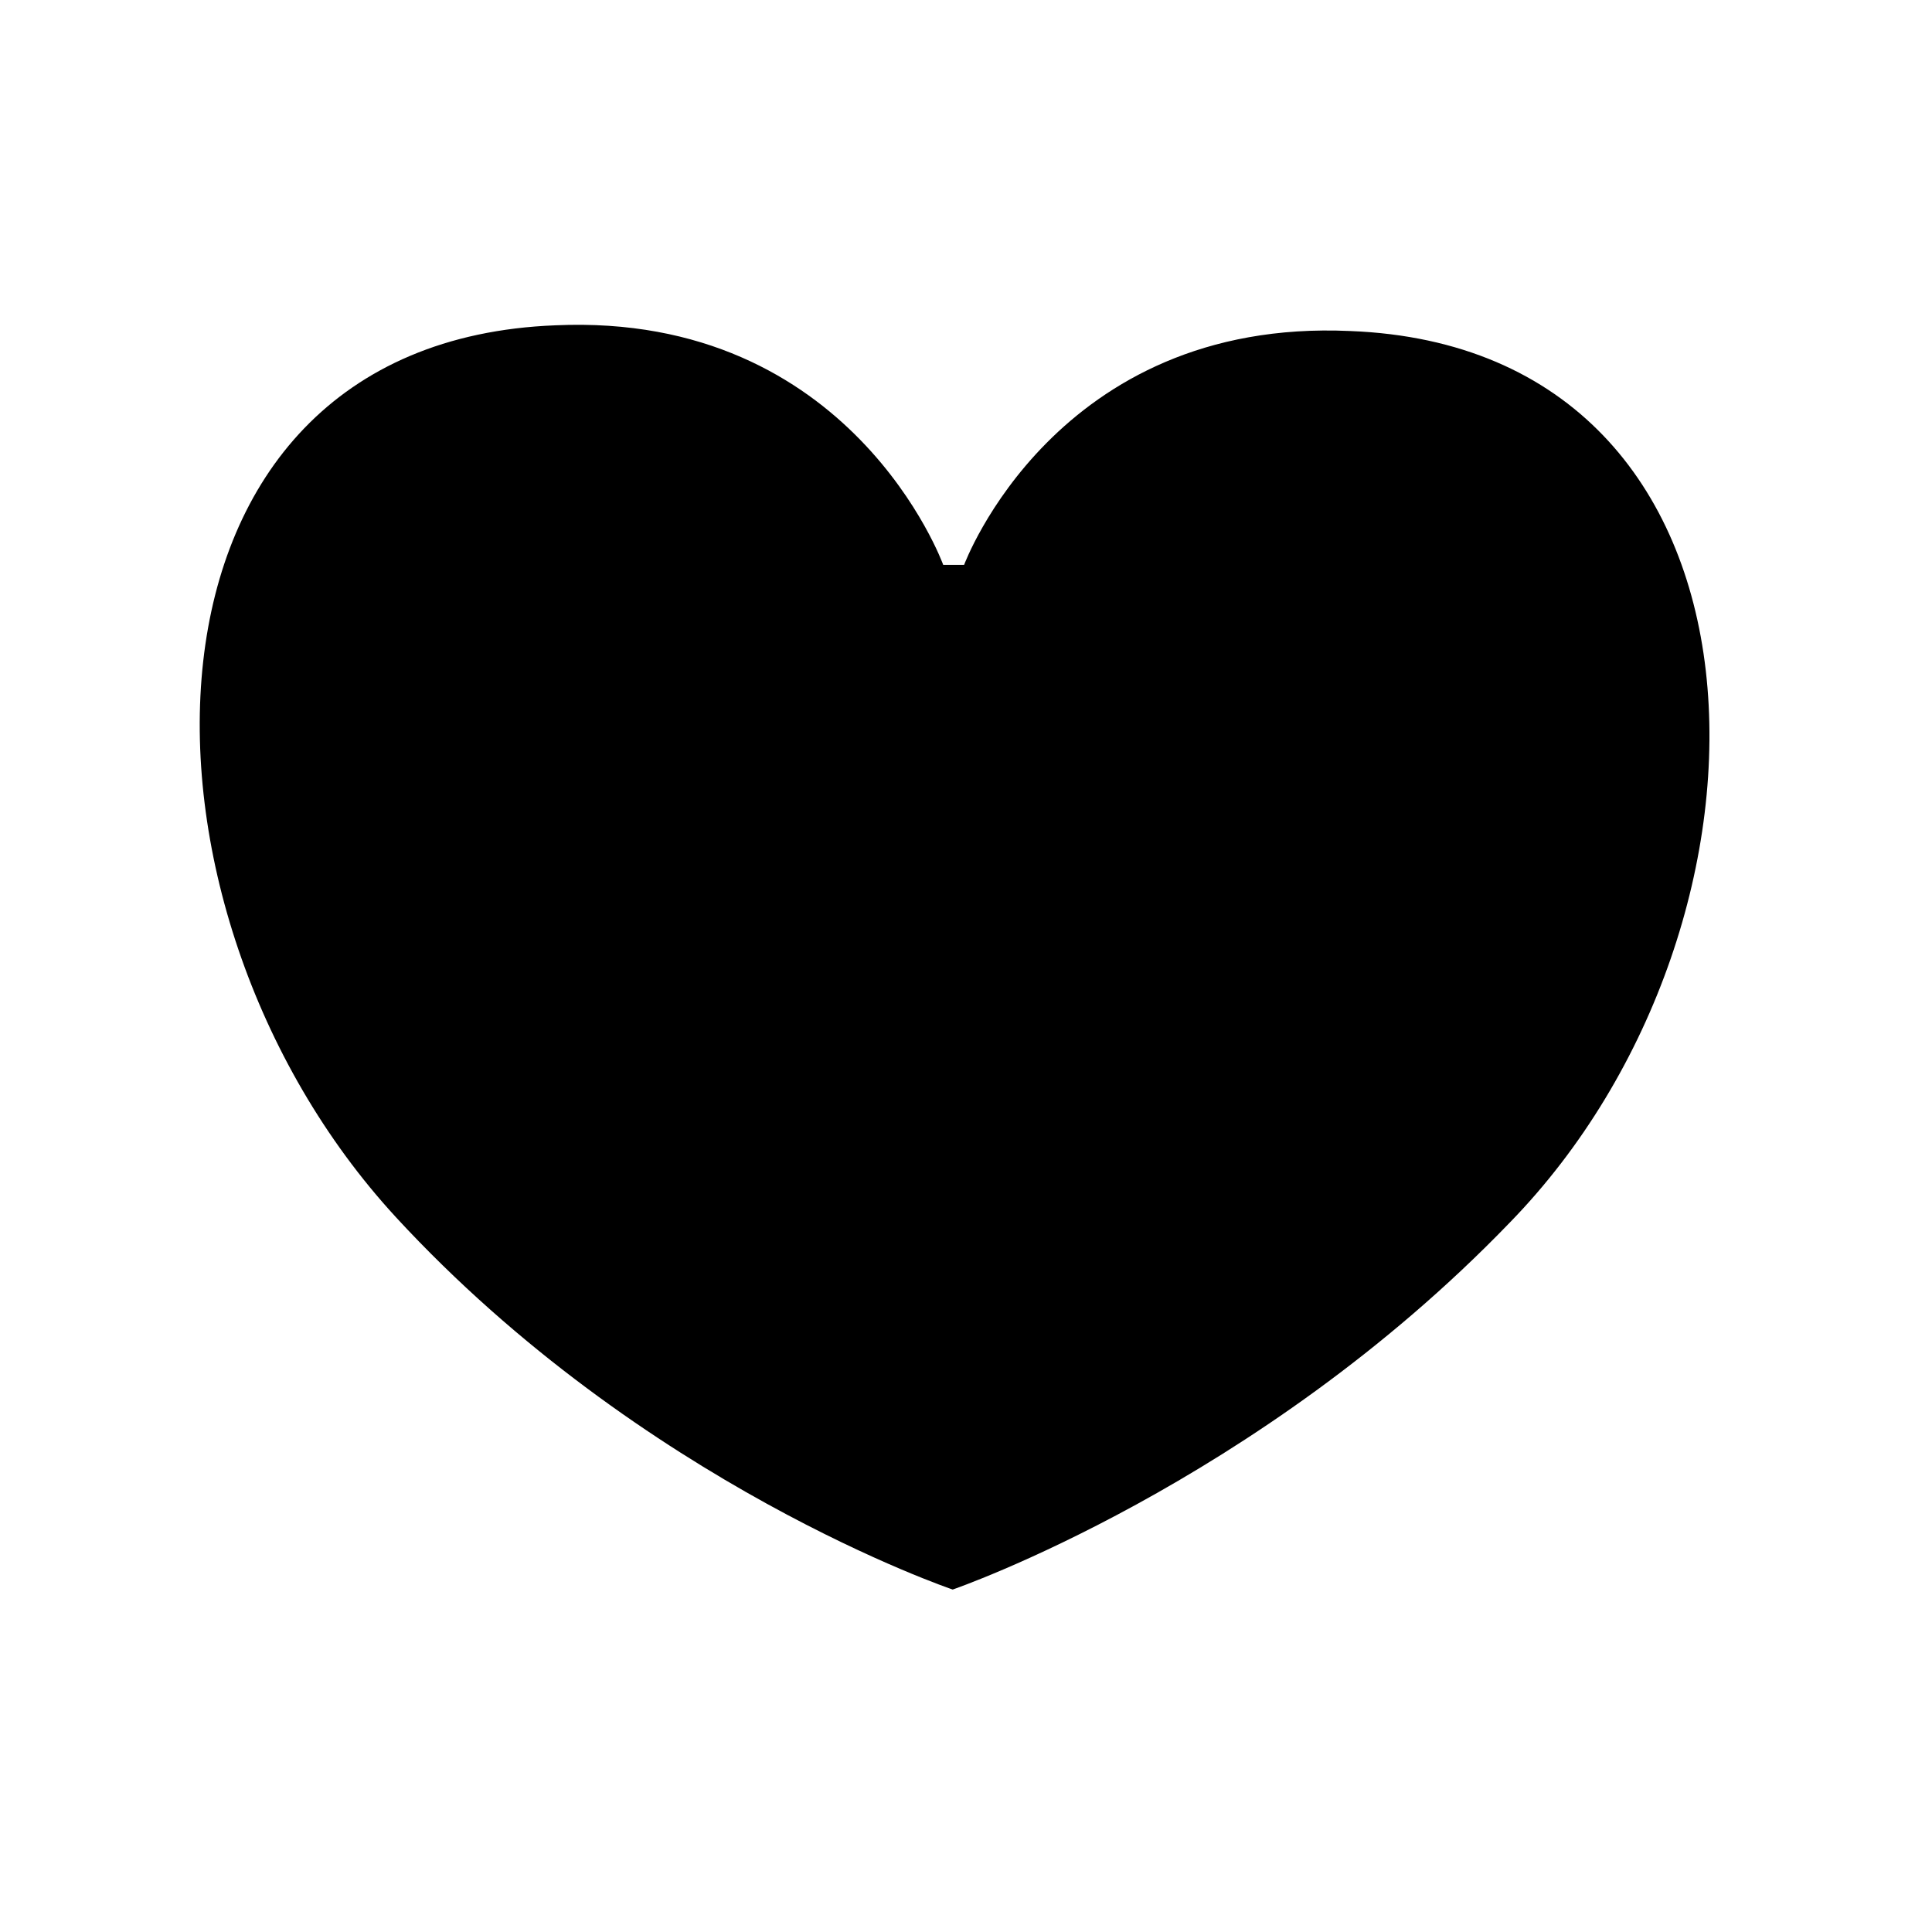<?xml version="1.0" encoding="UTF-8"?>
<!-- Uploaded to: ICON Repo, www.svgrepo.com, Generator: ICON Repo Mixer Tools -->
<svg fill="#000000" width="800px" height="800px" version="1.1" viewBox="144 144 512 512" xmlns="http://www.w3.org/2000/svg">
 <path d="m248.86 466.5c-75.57-82.121-74.562-231.75 42.32-236.29 78.594-3.527 102.78 63.48 102.78 63.48h5.543s24.184-65.496 102.27-61.969c117.39 4.535 119.91 156.68 42.32 236.29-67.008 69.527-147.62 97.234-147.62 97.234s-82.121-27.707-147.62-98.746z"/>
</svg>
